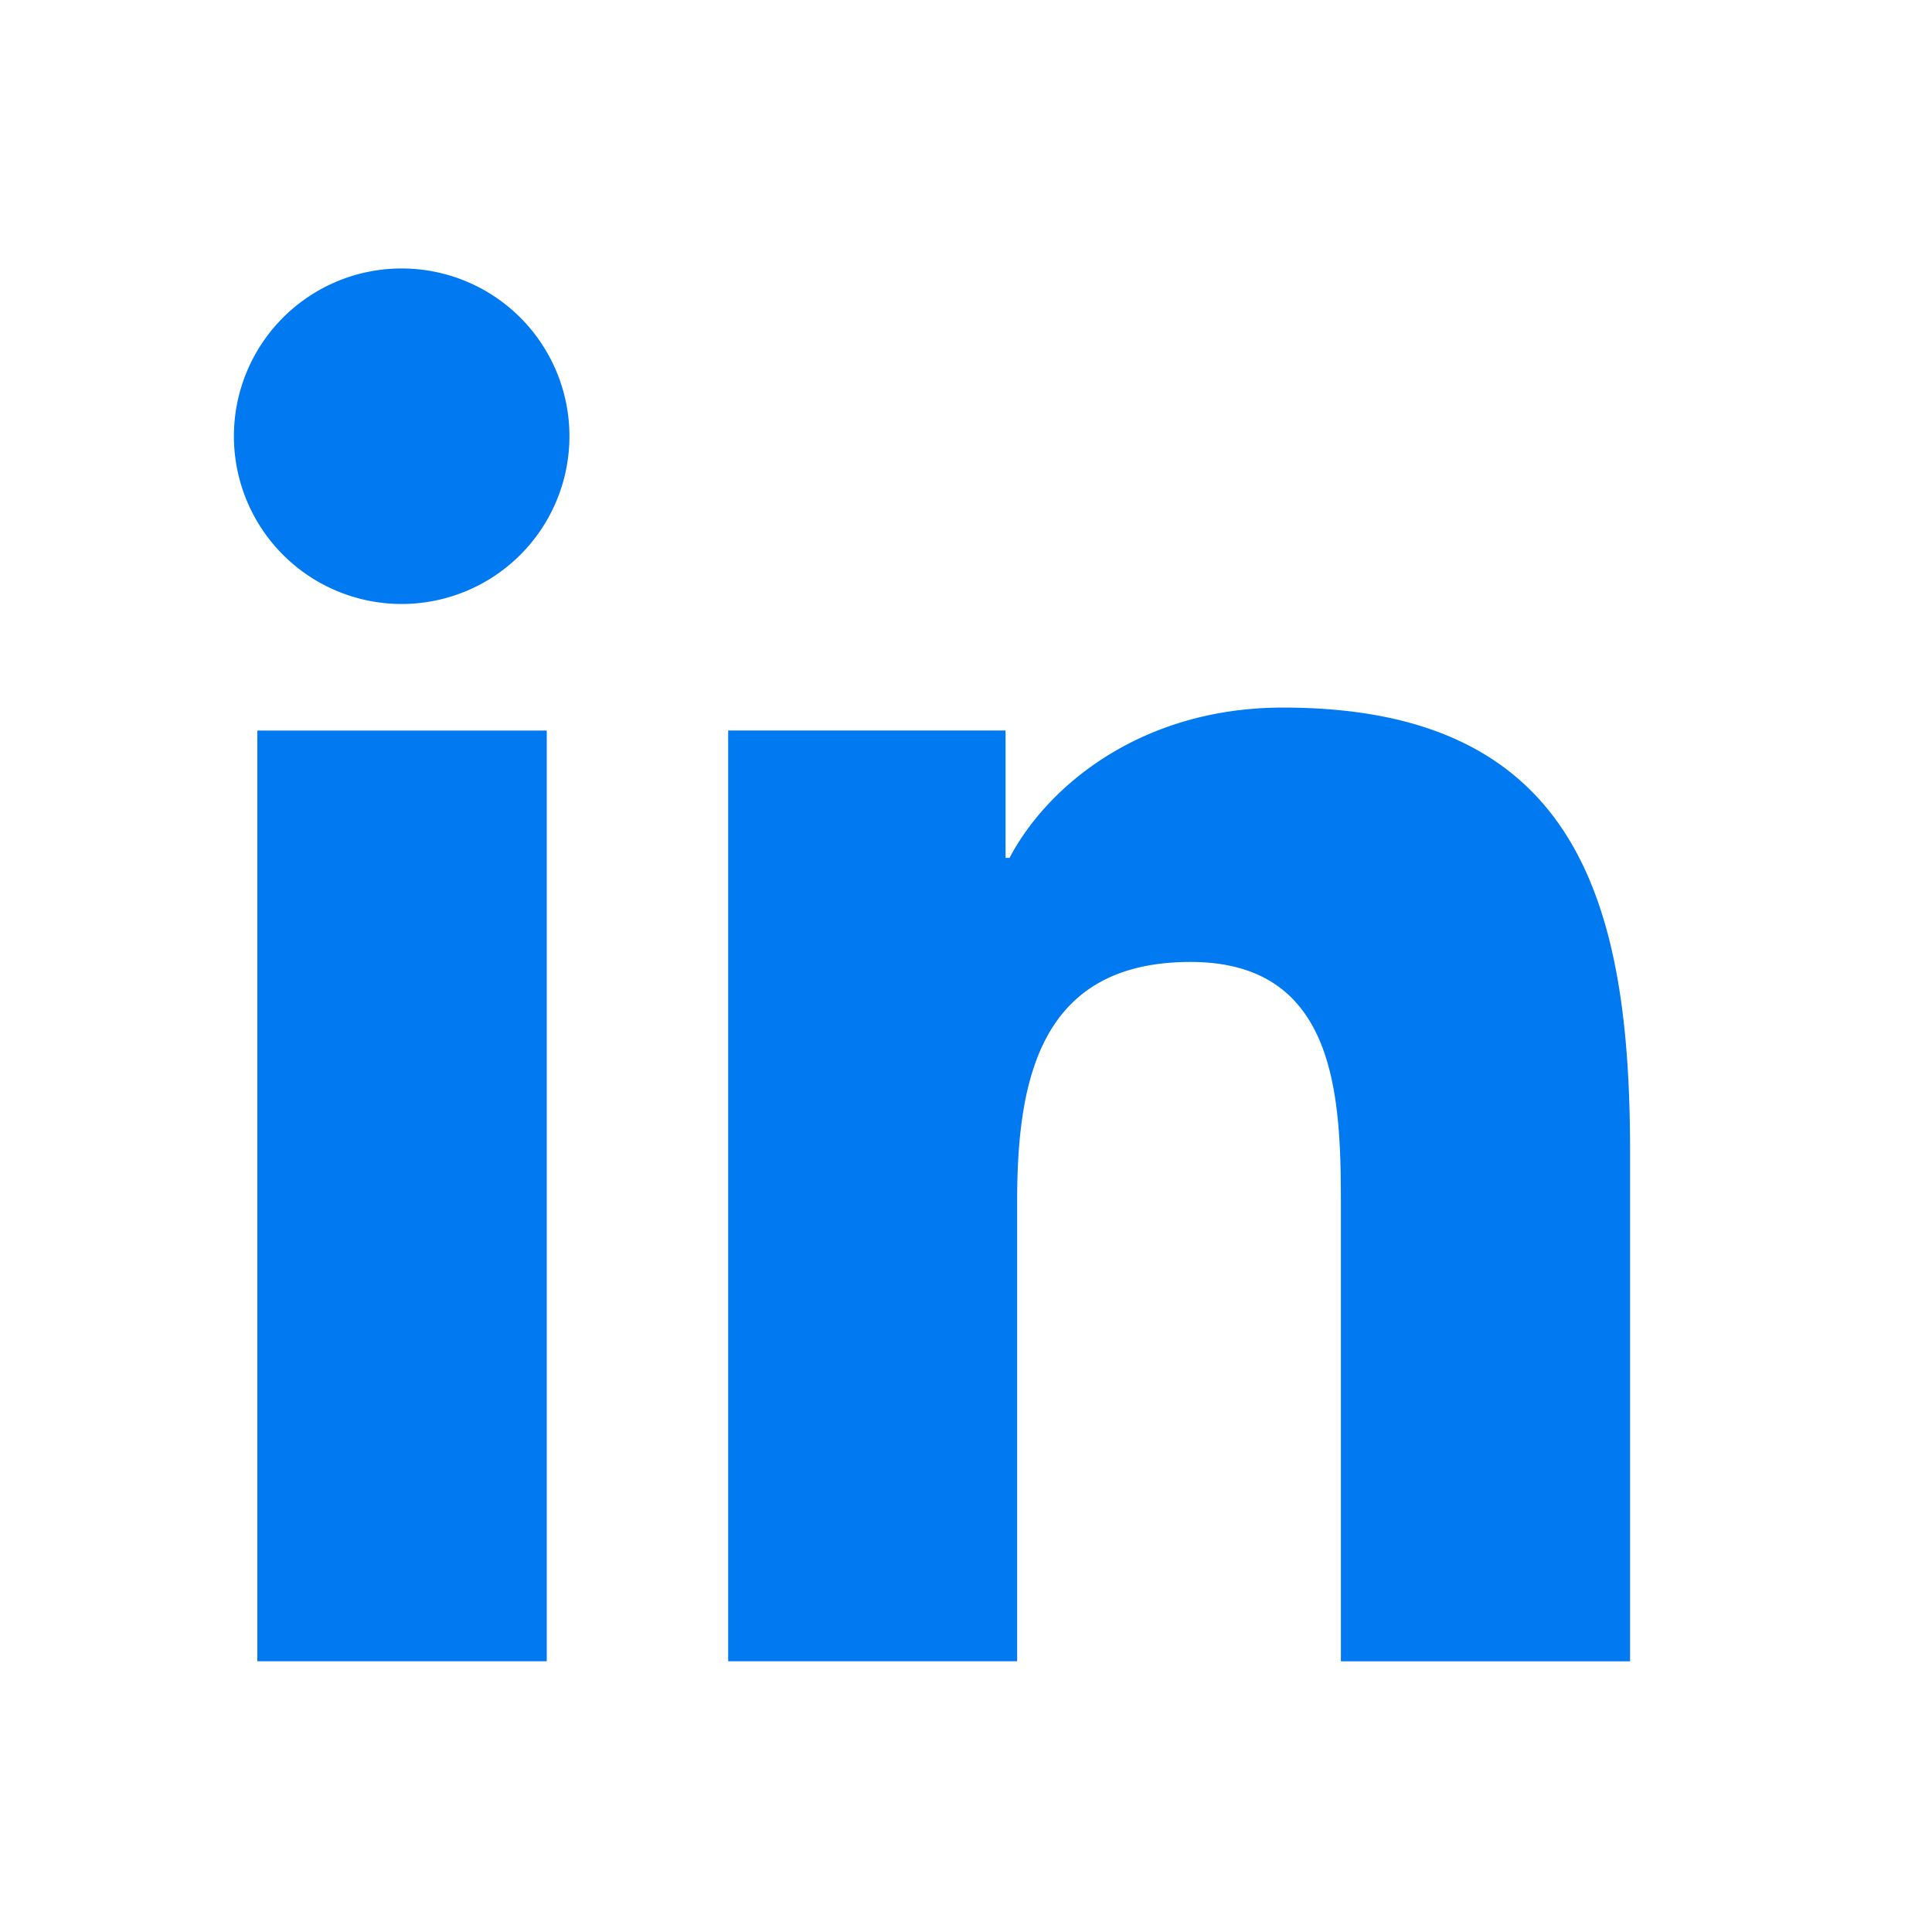 <svg width="21" height="21" fill="none" xmlns="http://www.w3.org/2000/svg"><path d="M4.366 6.565a1.823 1.823 0 100-3.647 1.823 1.823 0 000 3.647zm3.549 1.376v10.116h3.141v-5.002c0-1.32.248-2.599 1.885-2.599 1.614 0 1.634 1.51 1.634 2.682v4.92h3.143v-5.547c0-2.725-.587-4.82-3.772-4.82-1.53 0-2.554.84-2.973 1.634h-.043V7.94H7.915zm-5.118 0h3.146v10.116H2.797V7.941z" fill="#0079F1"/></svg>
